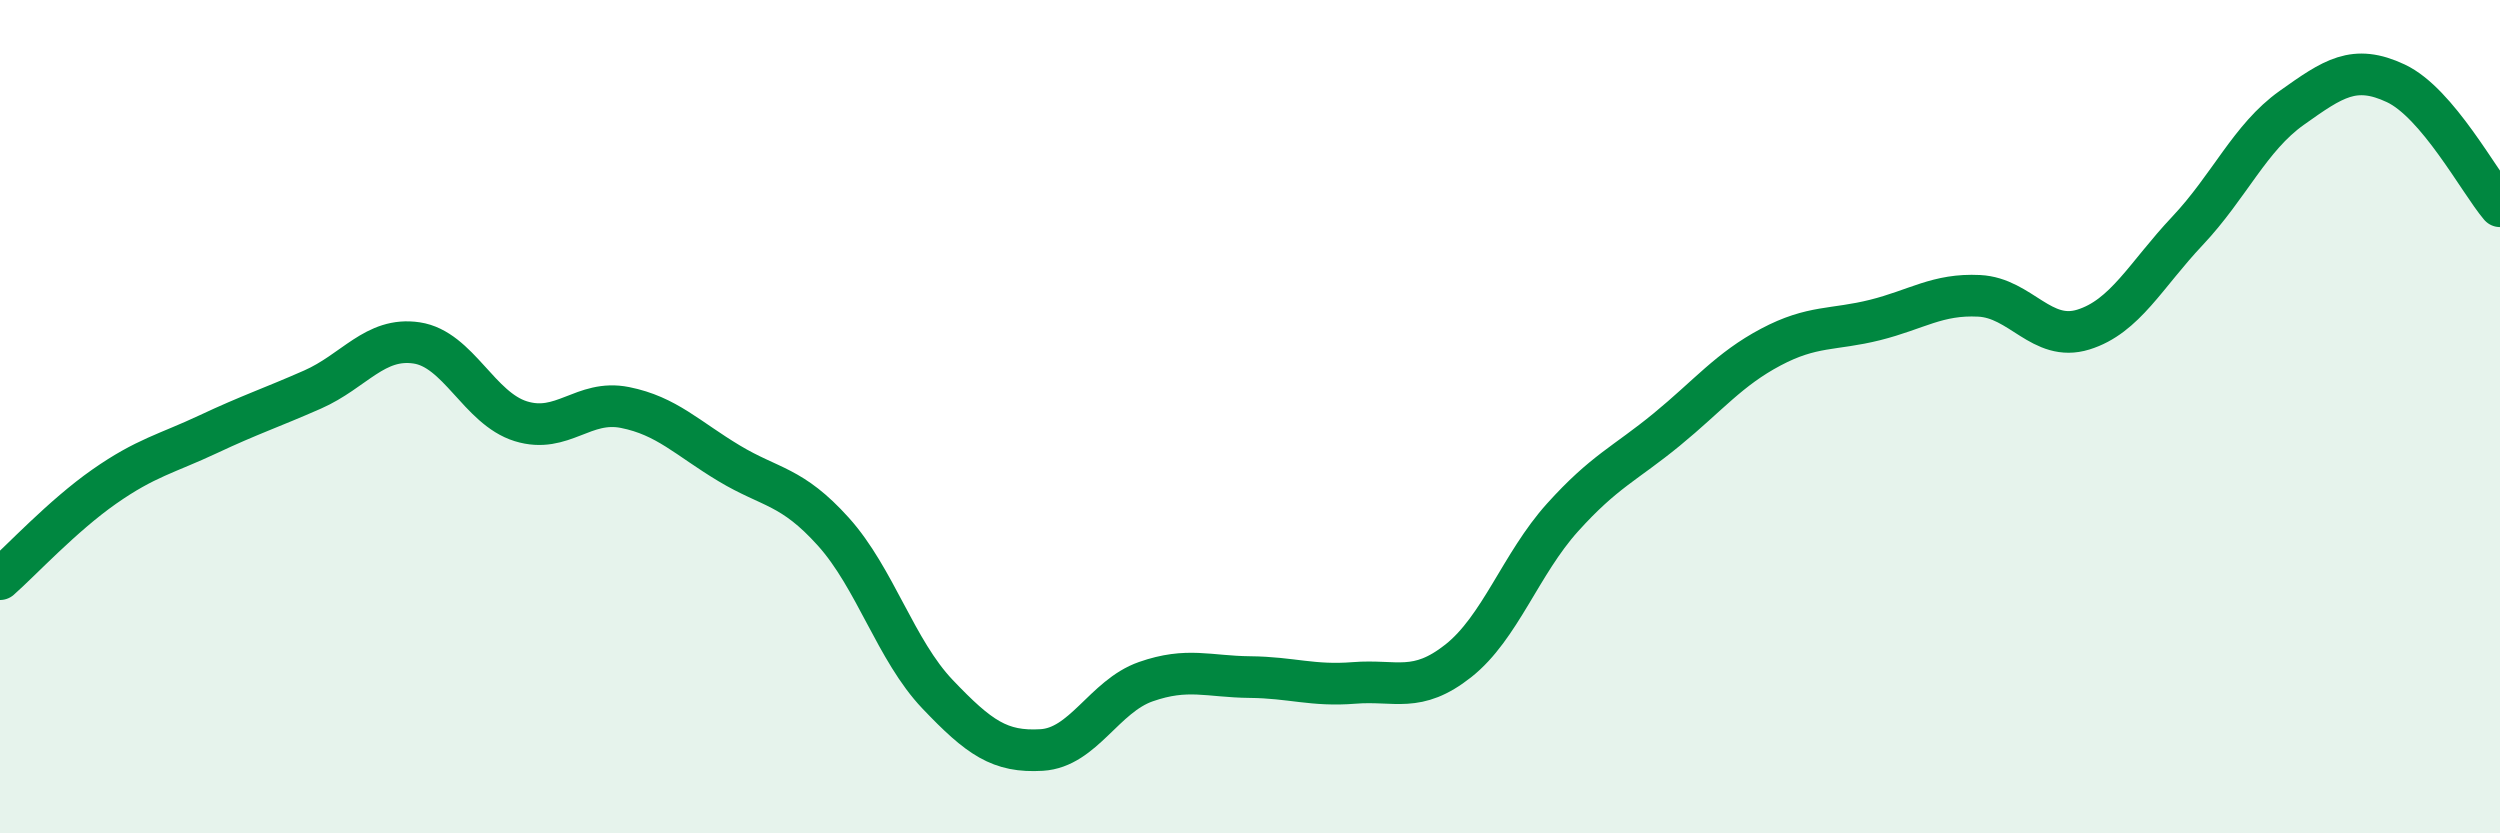 
    <svg width="60" height="20" viewBox="0 0 60 20" xmlns="http://www.w3.org/2000/svg">
      <path
        d="M 0,13.9 C 0.5,13.46 1.5,12.38 2.5,11.68 C 3.5,10.98 4,10.89 5,10.42 C 6,9.95 6.5,9.79 7.5,9.35 C 8.5,8.91 9,8.08 10,8.23 C 11,8.38 11.5,9.8 12.5,10.11 C 13.5,10.42 14,9.58 15,9.78 C 16,9.98 16.5,10.52 17.5,11.12 C 18.5,11.72 19,11.65 20,12.76 C 21,13.87 21.5,15.61 22.5,16.66 C 23.5,17.71 24,18.06 25,18 C 26,17.94 26.5,16.71 27.5,16.36 C 28.5,16.01 29,16.24 30,16.25 C 31,16.26 31.5,16.47 32.5,16.39 C 33.5,16.31 34,16.65 35,15.86 C 36,15.07 36.5,13.53 37.5,12.42 C 38.5,11.31 39,11.13 40,10.31 C 41,9.49 41.5,8.86 42.5,8.33 C 43.5,7.8 44,7.93 45,7.68 C 46,7.43 46.5,7.05 47.5,7.1 C 48.5,7.15 49,8.22 50,7.91 C 51,7.6 51.5,6.6 52.5,5.54 C 53.5,4.48 54,3.3 55,2.59 C 56,1.88 56.5,1.53 57.5,2 C 58.5,2.47 59.5,4.36 60,4.95L60 20L0 20Z"
        fill="#008740"
        opacity="0.1"
        stroke-linecap="round"
        stroke-linejoin="round"
      />
      <path
        d="M 0,13.9 C 0.5,13.46 1.5,12.38 2.5,11.68 C 3.5,10.98 4,10.89 5,10.42 C 6,9.95 6.5,9.79 7.5,9.35 C 8.5,8.91 9,8.08 10,8.23 C 11,8.38 11.5,9.8 12.5,10.11 C 13.5,10.42 14,9.58 15,9.78 C 16,9.98 16.5,10.52 17.5,11.12 C 18.5,11.72 19,11.65 20,12.76 C 21,13.87 21.5,15.61 22.5,16.66 C 23.5,17.71 24,18.06 25,18 C 26,17.94 26.5,16.71 27.5,16.36 C 28.5,16.01 29,16.24 30,16.25 C 31,16.26 31.5,16.47 32.5,16.39 C 33.5,16.31 34,16.65 35,15.86 C 36,15.07 36.5,13.53 37.5,12.42 C 38.5,11.31 39,11.13 40,10.31 C 41,9.49 41.5,8.86 42.5,8.33 C 43.5,7.8 44,7.93 45,7.68 C 46,7.43 46.5,7.05 47.5,7.1 C 48.5,7.15 49,8.22 50,7.91 C 51,7.6 51.5,6.6 52.5,5.54 C 53.5,4.48 54,3.3 55,2.59 C 56,1.88 56.5,1.53 57.5,2 C 58.5,2.47 59.5,4.36 60,4.95"
        stroke="#008740"
        stroke-width="1"
        fill="none"
        stroke-linecap="round"
        stroke-linejoin="round"
      />
    </svg>
  